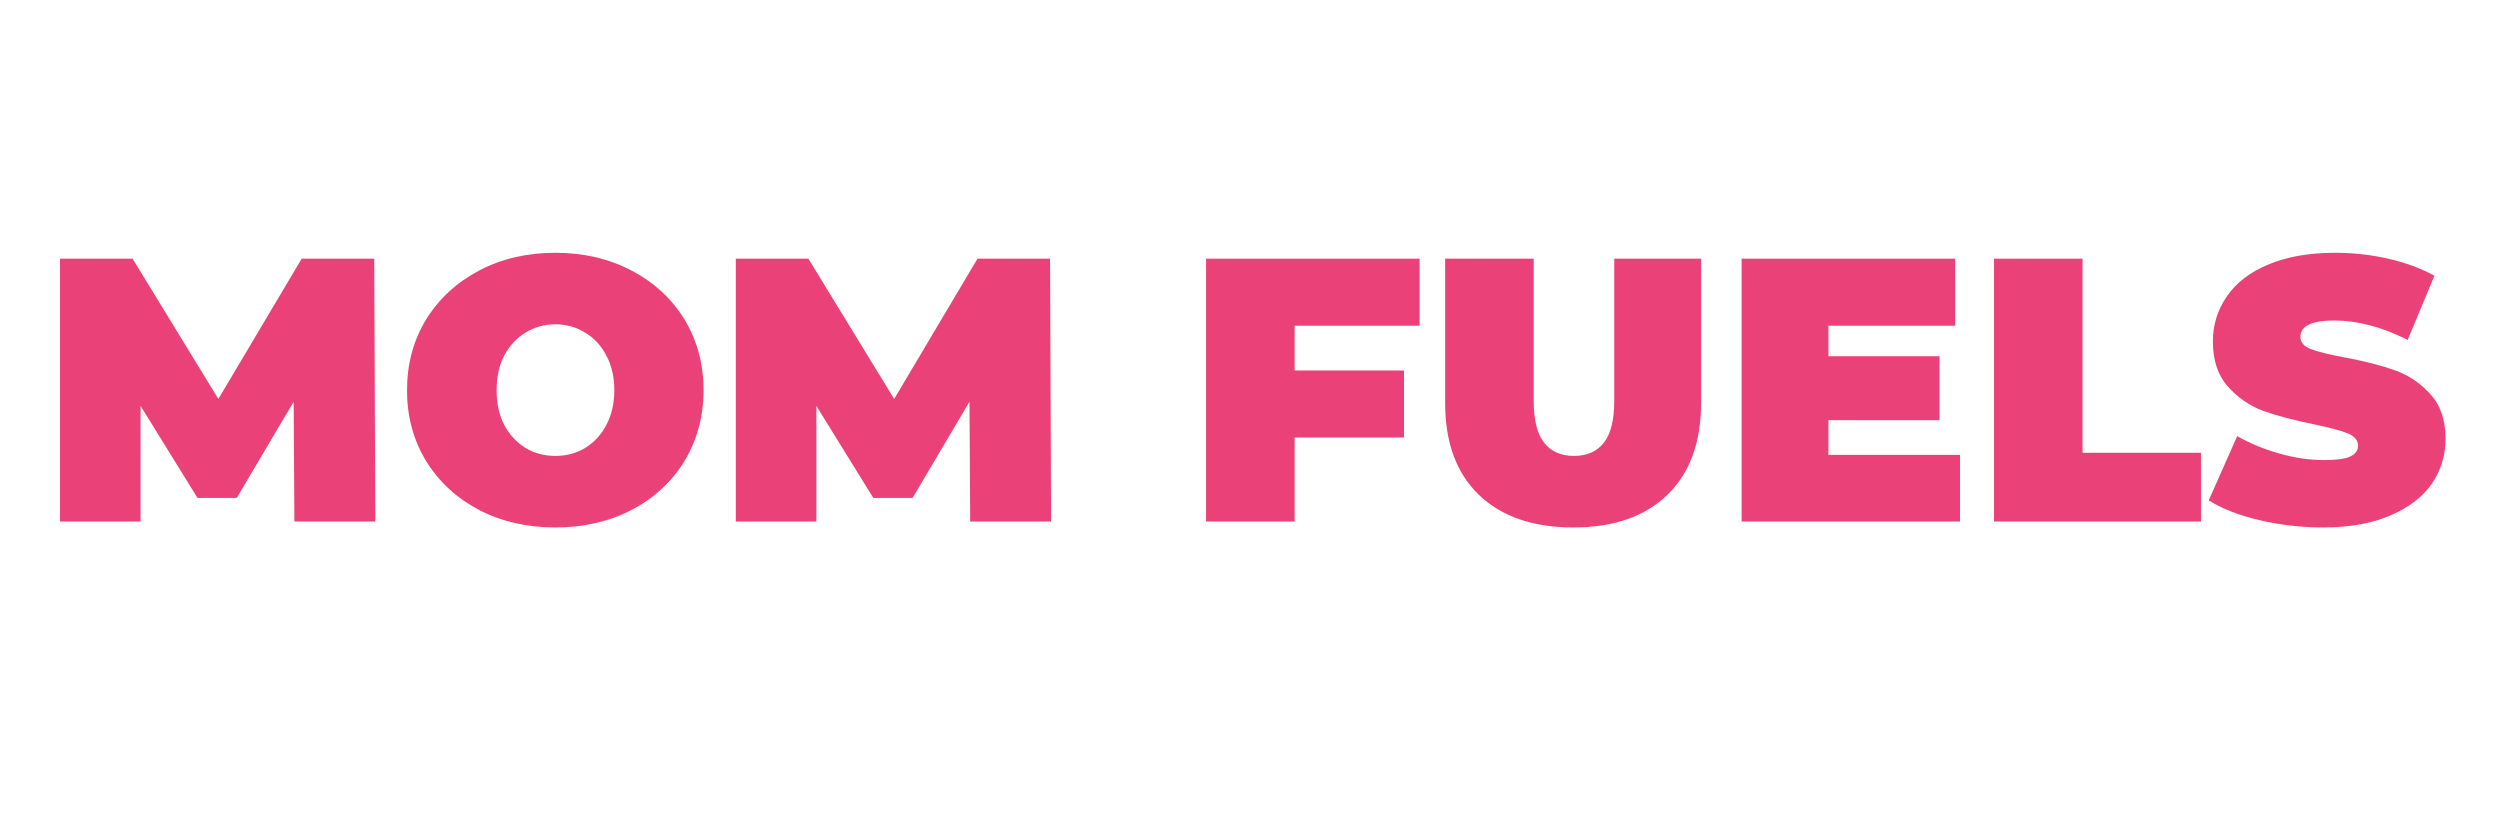 <svg version="1.2" preserveAspectRatio="xMidYMid meet" height="50" viewBox="0 0 112.5 37.5" zoomAndPan="magnify" width="150" xmlns:xlink="http://www.w3.org/1999/xlink" xmlns="http://www.w3.org/2000/svg"><defs><clipPath id="78feb36577"><path d="M 1 7 L 111.512 7 L 111.512 29 L 1 29 Z M 1 7"></path></clipPath><clipPath id="c750903078"><rect height="22" y="0" width="111" x="0"></rect></clipPath></defs><g id="617c75665e"><g clip-path="url(#78feb36577)" clip-rule="nonzero"><g transform="matrix(1,0,0,1,1,7)"><g clip-path="url(#c750903078)"><g style="fill:#eb4179;fill-opacity:1;"><g transform="translate(0.732, 16.469)"><path d="M 11.516 0 L 11.484 -5.391 L 8.922 -1.062 L 7.156 -1.062 L 4.594 -5.203 L 4.594 0 L 0.969 0 L 0.969 -11.828 L 4.234 -11.828 L 8.094 -5.516 L 11.844 -11.828 L 15.109 -11.828 L 15.156 0 Z M 11.516 0" style="stroke:none"></path></g></g><g style="fill:#eb4179;fill-opacity:1;"><g transform="translate(16.832, 16.469)"><path d="M 7.156 0.266 C 5.883 0.266 4.742 0.004 3.734 -0.516 C 2.723 -1.047 1.926 -1.781 1.344 -2.719 C 0.77 -3.664 0.484 -4.727 0.484 -5.906 C 0.484 -7.094 0.77 -8.156 1.344 -9.094 C 1.926 -10.031 2.723 -10.766 3.734 -11.297 C 4.742 -11.828 5.883 -12.094 7.156 -12.094 C 8.426 -12.094 9.566 -11.828 10.578 -11.297 C 11.598 -10.766 12.395 -10.031 12.969 -9.094 C 13.539 -8.156 13.828 -7.094 13.828 -5.906 C 13.828 -4.727 13.539 -3.664 12.969 -2.719 C 12.395 -1.781 11.598 -1.047 10.578 -0.516 C 9.566 0.004 8.426 0.266 7.156 0.266 Z M 7.156 -2.953 C 7.656 -2.953 8.102 -3.07 8.5 -3.312 C 8.906 -3.562 9.223 -3.906 9.453 -4.344 C 9.691 -4.789 9.812 -5.312 9.812 -5.906 C 9.812 -6.508 9.691 -7.031 9.453 -7.469 C 9.223 -7.914 8.906 -8.258 8.5 -8.5 C 8.102 -8.75 7.656 -8.875 7.156 -8.875 C 6.664 -8.875 6.219 -8.75 5.812 -8.5 C 5.414 -8.258 5.098 -7.914 4.859 -7.469 C 4.629 -7.031 4.516 -6.508 4.516 -5.906 C 4.516 -5.312 4.629 -4.789 4.859 -4.344 C 5.098 -3.906 5.414 -3.562 5.812 -3.312 C 6.219 -3.07 6.664 -2.953 7.156 -2.953 Z M 7.156 -2.953" style="stroke:none"></path></g></g><g style="fill:#eb4179;fill-opacity:1;"><g transform="translate(31.143, 16.469)"><path d="M 11.516 0 L 11.484 -5.391 L 8.922 -1.062 L 7.156 -1.062 L 4.594 -5.203 L 4.594 0 L 0.969 0 L 0.969 -11.828 L 4.234 -11.828 L 8.094 -5.516 L 11.844 -11.828 L 15.109 -11.828 L 15.156 0 Z M 11.516 0" style="stroke:none"></path></g></g><g style="fill:#eb4179;fill-opacity:1;"><g transform="translate(47.242, 16.469)"><path d="" style="stroke:none"></path></g></g><g style="fill:#eb4179;fill-opacity:1;"><g transform="translate(52.305, 16.469)"><path d="M 4.953 -8.812 L 4.953 -6.797 L 9.875 -6.797 L 9.875 -3.781 L 4.953 -3.781 L 4.953 0 L 0.969 0 L 0.969 -11.828 L 10.578 -11.828 L 10.578 -8.812 Z M 4.953 -8.812" style="stroke:none"></path></g></g><g style="fill:#eb4179;fill-opacity:1;"><g transform="translate(63.173, 16.469)"><path d="M 6.625 0.266 C 4.812 0.266 3.395 -0.223 2.375 -1.203 C 1.363 -2.18 0.859 -3.555 0.859 -5.328 L 0.859 -11.828 L 4.844 -11.828 L 4.844 -5.438 C 4.844 -4.57 5 -3.941 5.312 -3.547 C 5.625 -3.148 6.07 -2.953 6.656 -2.953 C 7.238 -2.953 7.688 -3.148 8 -3.547 C 8.312 -3.941 8.469 -4.57 8.469 -5.438 L 8.469 -11.828 L 12.375 -11.828 L 12.375 -5.328 C 12.375 -3.555 11.867 -2.18 10.859 -1.203 C 9.848 -0.223 8.438 0.266 6.625 0.266 Z M 6.625 0.266" style="stroke:none"></path></g></g><g style="fill:#eb4179;fill-opacity:1;"><g transform="translate(76.404, 16.469)"><path d="M 10.797 -3 L 10.797 0 L 0.969 0 L 0.969 -11.828 L 10.578 -11.828 L 10.578 -8.812 L 4.875 -8.812 L 4.875 -7.438 L 9.875 -7.438 L 9.875 -4.562 L 4.875 -4.562 L 4.875 -3 Z M 10.797 -3" style="stroke:none"></path></g></g><g style="fill:#eb4179;fill-opacity:1;"><g transform="translate(87.762, 16.469)"><path d="M 0.969 -11.828 L 4.953 -11.828 L 4.953 -3.094 L 10.281 -3.094 L 10.281 0 L 0.969 0 Z M 0.969 -11.828" style="stroke:none"></path></g></g><g style="fill:#eb4179;fill-opacity:1;"><g transform="translate(98.174, 16.469)"><path d="M 5.375 0.266 C 4.395 0.266 3.438 0.156 2.5 -0.062 C 1.57 -0.281 0.812 -0.578 0.219 -0.953 L 1.5 -3.844 C 2.062 -3.52 2.691 -3.258 3.391 -3.062 C 4.086 -2.863 4.758 -2.766 5.406 -2.766 C 5.957 -2.766 6.348 -2.816 6.578 -2.922 C 6.816 -3.035 6.938 -3.195 6.938 -3.406 C 6.938 -3.656 6.781 -3.844 6.469 -3.969 C 6.164 -4.094 5.66 -4.227 4.953 -4.375 C 4.035 -4.562 3.27 -4.766 2.656 -4.984 C 2.051 -5.211 1.523 -5.578 1.078 -6.078 C 0.629 -6.578 0.406 -7.254 0.406 -8.109 C 0.406 -8.848 0.613 -9.52 1.031 -10.125 C 1.445 -10.738 2.066 -11.219 2.891 -11.562 C 3.723 -11.914 4.727 -12.094 5.906 -12.094 C 6.719 -12.094 7.516 -12.004 8.297 -11.828 C 9.078 -11.648 9.77 -11.395 10.375 -11.062 L 9.172 -8.172 C 8.016 -8.754 6.914 -9.047 5.875 -9.047 C 4.852 -9.047 4.344 -8.801 4.344 -8.312 C 4.344 -8.07 4.492 -7.891 4.797 -7.766 C 5.098 -7.648 5.598 -7.523 6.297 -7.391 C 7.203 -7.223 7.961 -7.031 8.578 -6.812 C 9.203 -6.594 9.738 -6.234 10.188 -5.734 C 10.645 -5.242 10.875 -4.57 10.875 -3.719 C 10.875 -2.969 10.664 -2.289 10.25 -1.688 C 9.832 -1.094 9.207 -0.617 8.375 -0.266 C 7.551 0.086 6.551 0.266 5.375 0.266 Z M 5.375 0.266" style="stroke:none"></path></g></g></g></g></g></g></svg>
